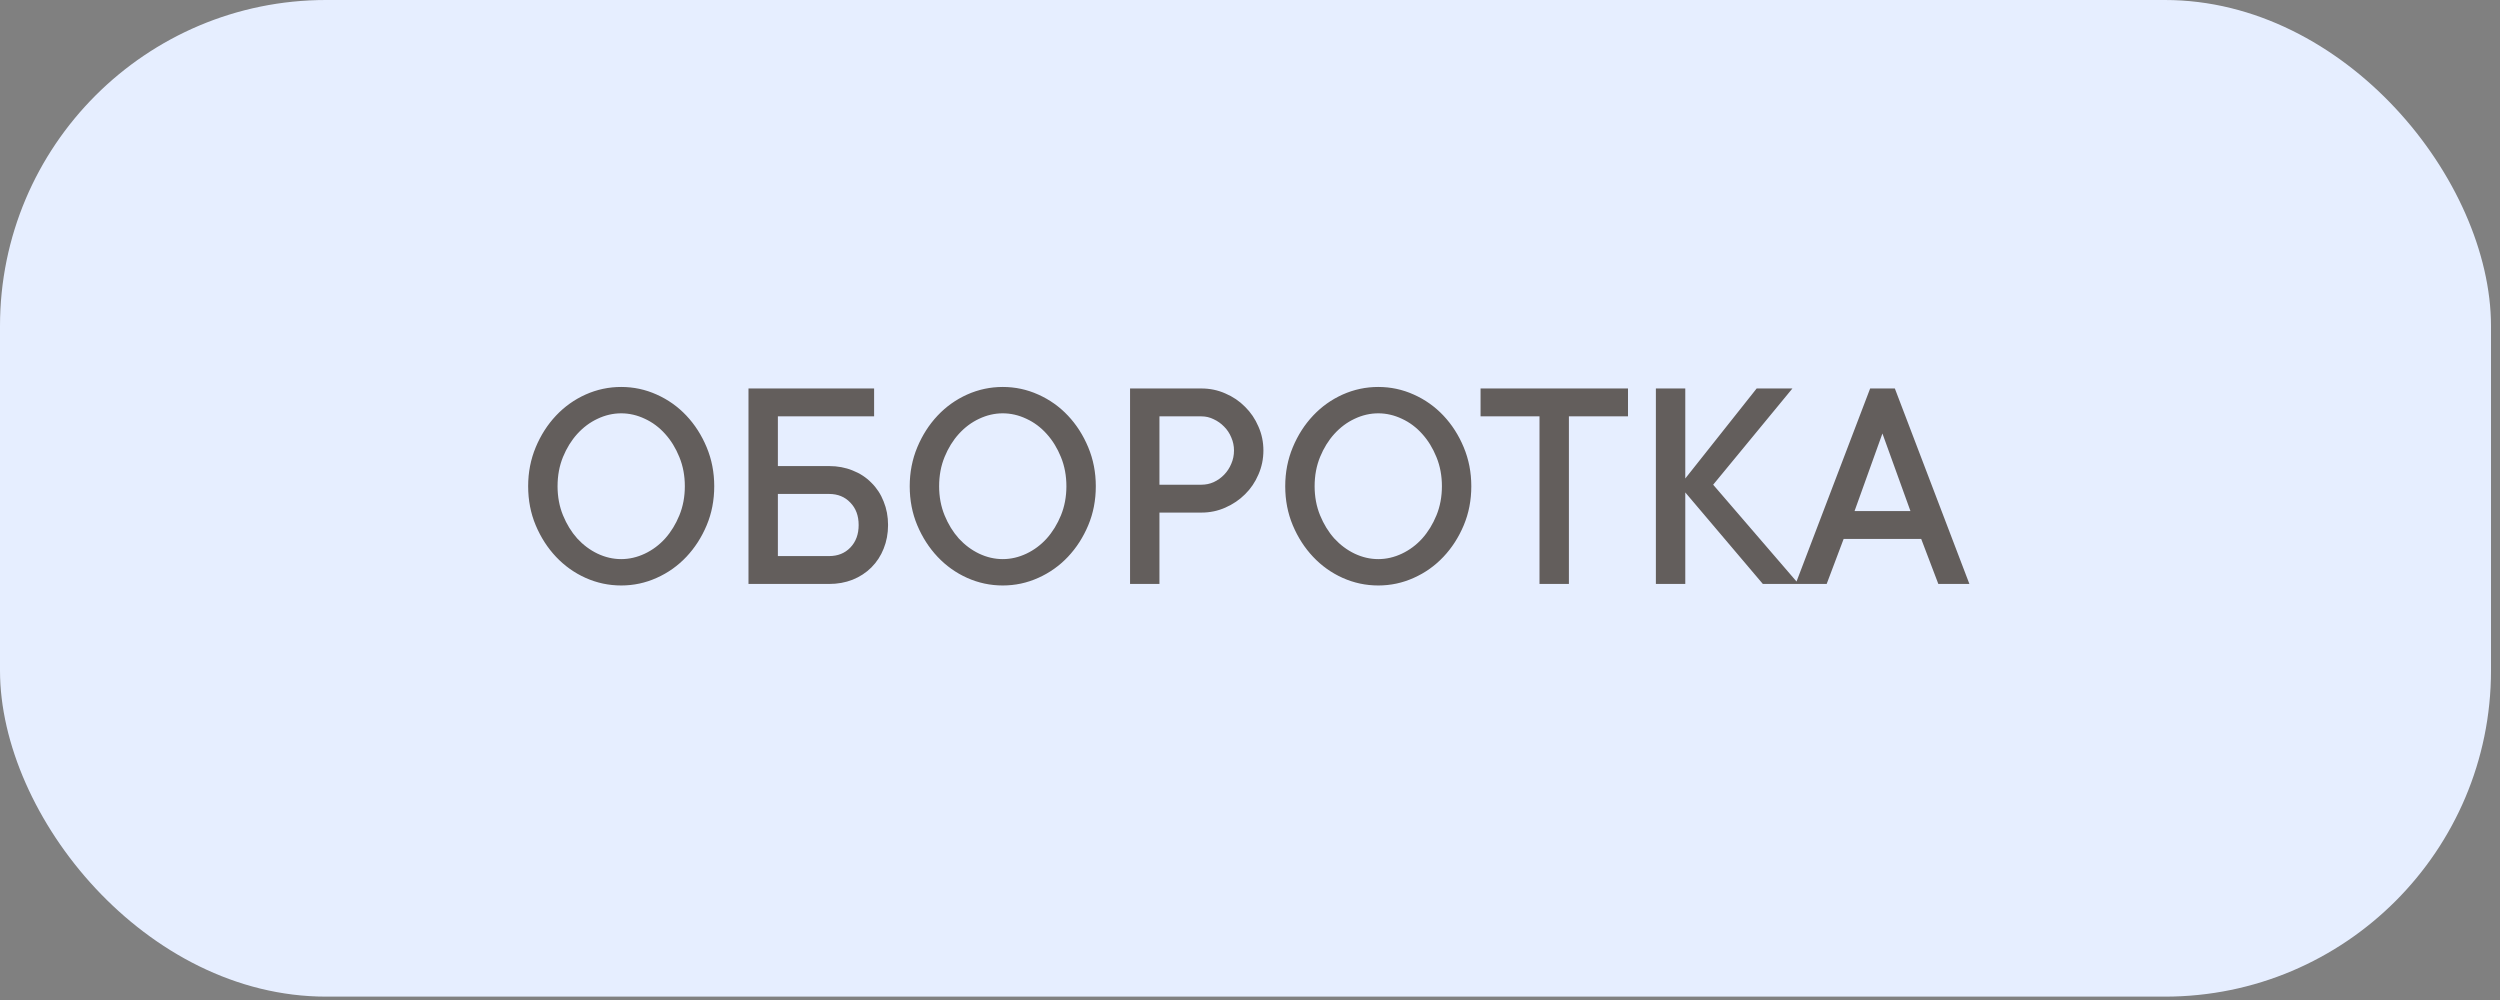 <?xml version="1.0" encoding="UTF-8"?> <svg xmlns="http://www.w3.org/2000/svg" width="230" height="92" viewBox="0 0 230 92" fill="none"><rect x="0" y="0" width="230" height="92" fill="#808080" stroke="none"/> <rect width="229.172" height="91.69" rx="30" fill="#E6EEFF"></rect> <path opacity="0.8" d="M63.005 44.732C63.005 43.765 62.838 42.873 62.503 42.055C62.169 41.228 61.732 40.517 61.193 39.922C60.654 39.318 60.031 38.853 59.325 38.528C58.618 38.194 57.893 38.026 57.15 38.026C56.406 38.026 55.681 38.194 54.975 38.528C54.278 38.853 53.655 39.318 53.107 39.922C52.568 40.517 52.131 41.224 51.796 42.041C51.462 42.859 51.295 43.756 51.295 44.732C51.295 45.699 51.462 46.591 51.796 47.409C52.131 48.227 52.568 48.938 53.107 49.542C53.655 50.137 54.278 50.601 54.975 50.936C55.681 51.27 56.406 51.438 57.15 51.438C57.893 51.438 58.618 51.27 59.325 50.936C60.031 50.601 60.654 50.137 61.193 49.542C61.732 48.938 62.169 48.227 62.503 47.409C62.838 46.591 63.005 45.699 63.005 44.732ZM65.71 44.732C65.71 46.024 65.478 47.223 65.013 48.329C64.548 49.435 63.925 50.401 63.145 51.229C62.364 52.056 61.453 52.702 60.412 53.166C59.38 53.631 58.293 53.864 57.15 53.864C56.007 53.864 54.915 53.631 53.874 53.166C52.842 52.702 51.936 52.056 51.155 51.229C50.374 50.401 49.752 49.435 49.287 48.329C48.822 47.223 48.59 46.024 48.59 44.732C48.59 43.459 48.822 42.264 49.287 41.149C49.752 40.034 50.374 39.063 51.155 38.235C51.936 37.408 52.842 36.762 53.874 36.298C54.915 35.833 56.007 35.6 57.15 35.6C58.293 35.6 59.38 35.833 60.412 36.298C61.453 36.762 62.364 37.408 63.145 38.235C63.925 39.063 64.548 40.034 65.013 41.149C65.478 42.264 65.71 43.459 65.71 44.732ZM76.277 42.878C77.058 42.878 77.778 43.013 78.438 43.282C79.107 43.542 79.684 43.919 80.167 44.411C80.659 44.895 81.036 45.471 81.296 46.14C81.566 46.8 81.701 47.52 81.701 48.301C81.701 49.082 81.566 49.807 81.296 50.476C81.036 51.136 80.659 51.712 80.167 52.205C79.684 52.688 79.107 53.064 78.438 53.334C77.778 53.594 77.058 53.724 76.277 53.724H68.861V35.74H80.418V38.305H71.565V42.878H76.277ZM71.565 45.443V51.159H76.277C77.077 51.159 77.727 50.899 78.229 50.378C78.74 49.849 78.996 49.156 78.996 48.301C78.996 47.446 78.74 46.758 78.229 46.238C77.727 45.708 77.077 45.443 76.277 45.443H71.565ZM98.109 44.732C98.109 43.765 97.942 42.873 97.608 42.055C97.273 41.228 96.836 40.517 96.297 39.922C95.758 39.318 95.135 38.853 94.429 38.528C93.722 38.194 92.998 38.026 92.254 38.026C91.51 38.026 90.785 38.194 90.079 38.528C89.382 38.853 88.759 39.318 88.211 39.922C87.672 40.517 87.235 41.224 86.901 42.041C86.566 42.859 86.399 43.756 86.399 44.732C86.399 45.699 86.566 46.591 86.901 47.409C87.235 48.227 87.672 48.938 88.211 49.542C88.759 50.137 89.382 50.601 90.079 50.936C90.785 51.27 91.51 51.438 92.254 51.438C92.998 51.438 93.722 51.27 94.429 50.936C95.135 50.601 95.758 50.137 96.297 49.542C96.836 48.938 97.273 48.227 97.608 47.409C97.942 46.591 98.109 45.699 98.109 44.732ZM100.814 44.732C100.814 46.024 100.582 47.223 100.117 48.329C99.652 49.435 99.029 50.401 98.249 51.229C97.468 52.056 96.557 52.702 95.516 53.166C94.485 53.631 93.397 53.864 92.254 53.864C91.111 53.864 90.019 53.631 88.978 53.166C87.946 52.702 87.04 52.056 86.259 51.229C85.479 50.401 84.856 49.435 84.391 48.329C83.926 47.223 83.694 46.024 83.694 44.732C83.694 43.459 83.926 42.264 84.391 41.149C84.856 40.034 85.479 39.063 86.259 38.235C87.04 37.408 87.946 36.762 88.978 36.298C90.019 35.833 91.111 35.6 92.254 35.6C93.397 35.6 94.485 35.833 95.516 36.298C96.557 36.762 97.468 37.408 98.249 38.235C99.029 39.063 99.652 40.034 100.117 41.149C100.582 42.264 100.814 43.459 100.814 44.732ZM110.531 35.74C111.312 35.74 112.046 35.893 112.734 36.2C113.431 36.497 114.035 36.906 114.546 37.427C115.067 37.938 115.476 38.542 115.773 39.239C116.08 39.927 116.233 40.661 116.233 41.442C116.233 42.223 116.08 42.962 115.773 43.659C115.476 44.356 115.067 44.96 114.546 45.471C114.035 45.982 113.431 46.391 112.734 46.698C112.046 47.005 111.312 47.158 110.531 47.158H106.669V53.724H103.965V35.74H110.531ZM110.531 44.593C110.931 44.593 111.307 44.514 111.66 44.356C112.023 44.188 112.343 43.961 112.622 43.672C112.901 43.384 113.119 43.05 113.277 42.669C113.445 42.288 113.528 41.879 113.528 41.442C113.528 41.024 113.445 40.624 113.277 40.243C113.119 39.862 112.901 39.532 112.622 39.253C112.343 38.965 112.023 38.737 111.66 38.57C111.307 38.393 110.931 38.305 110.531 38.305H106.669V44.593H110.531ZM132.656 44.732C132.656 43.765 132.489 42.873 132.154 42.055C131.819 41.228 131.383 40.517 130.843 39.922C130.304 39.318 129.682 38.853 128.975 38.528C128.269 38.194 127.544 38.026 126.8 38.026C126.057 38.026 125.332 38.194 124.626 38.528C123.929 38.853 123.306 39.318 122.758 39.922C122.218 40.517 121.782 41.224 121.447 42.041C121.112 42.859 120.945 43.756 120.945 44.732C120.945 45.699 121.112 46.591 121.447 47.409C121.782 48.227 122.218 48.938 122.758 49.542C123.306 50.137 123.929 50.601 124.626 50.936C125.332 51.27 126.057 51.438 126.8 51.438C127.544 51.438 128.269 51.27 128.975 50.936C129.682 50.601 130.304 50.137 130.843 49.542C131.383 48.938 131.819 48.227 132.154 47.409C132.489 46.591 132.656 45.699 132.656 44.732ZM135.36 44.732C135.36 46.024 135.128 47.223 134.663 48.329C134.199 49.435 133.576 50.401 132.795 51.229C132.015 52.056 131.104 52.702 130.063 53.166C129.031 53.631 127.944 53.864 126.8 53.864C125.657 53.864 124.565 53.631 123.524 53.166C122.493 52.702 121.586 52.056 120.806 51.229C120.025 50.401 119.402 49.435 118.938 48.329C118.473 47.223 118.241 46.024 118.241 44.732C118.241 43.459 118.473 42.264 118.938 41.149C119.402 40.034 120.025 39.063 120.806 38.235C121.586 37.408 122.493 36.762 123.524 36.298C124.565 35.833 125.657 35.6 126.8 35.6C127.944 35.6 129.031 35.833 130.063 36.298C131.104 36.762 132.015 37.408 132.795 38.235C133.576 39.063 134.199 40.034 134.663 41.149C135.128 42.264 135.36 43.459 135.36 44.732ZM136.211 35.74H149.776V38.305H144.339V53.724L141.634 53.724V38.305H136.211V35.74ZM162.183 53.724L155.046 45.304V53.724H152.341V35.74H155.046V44.021L161.612 35.74H164.902L157.611 44.593L165.474 53.724H162.183ZM168.053 53.724H165.195L172.054 35.74H174.326L181.185 53.724H178.327L176.752 49.584H169.614L168.053 53.724ZM175.762 47.018L173.183 39.88L170.618 47.018H175.762Z" fill="#423A34"></path> </svg> 